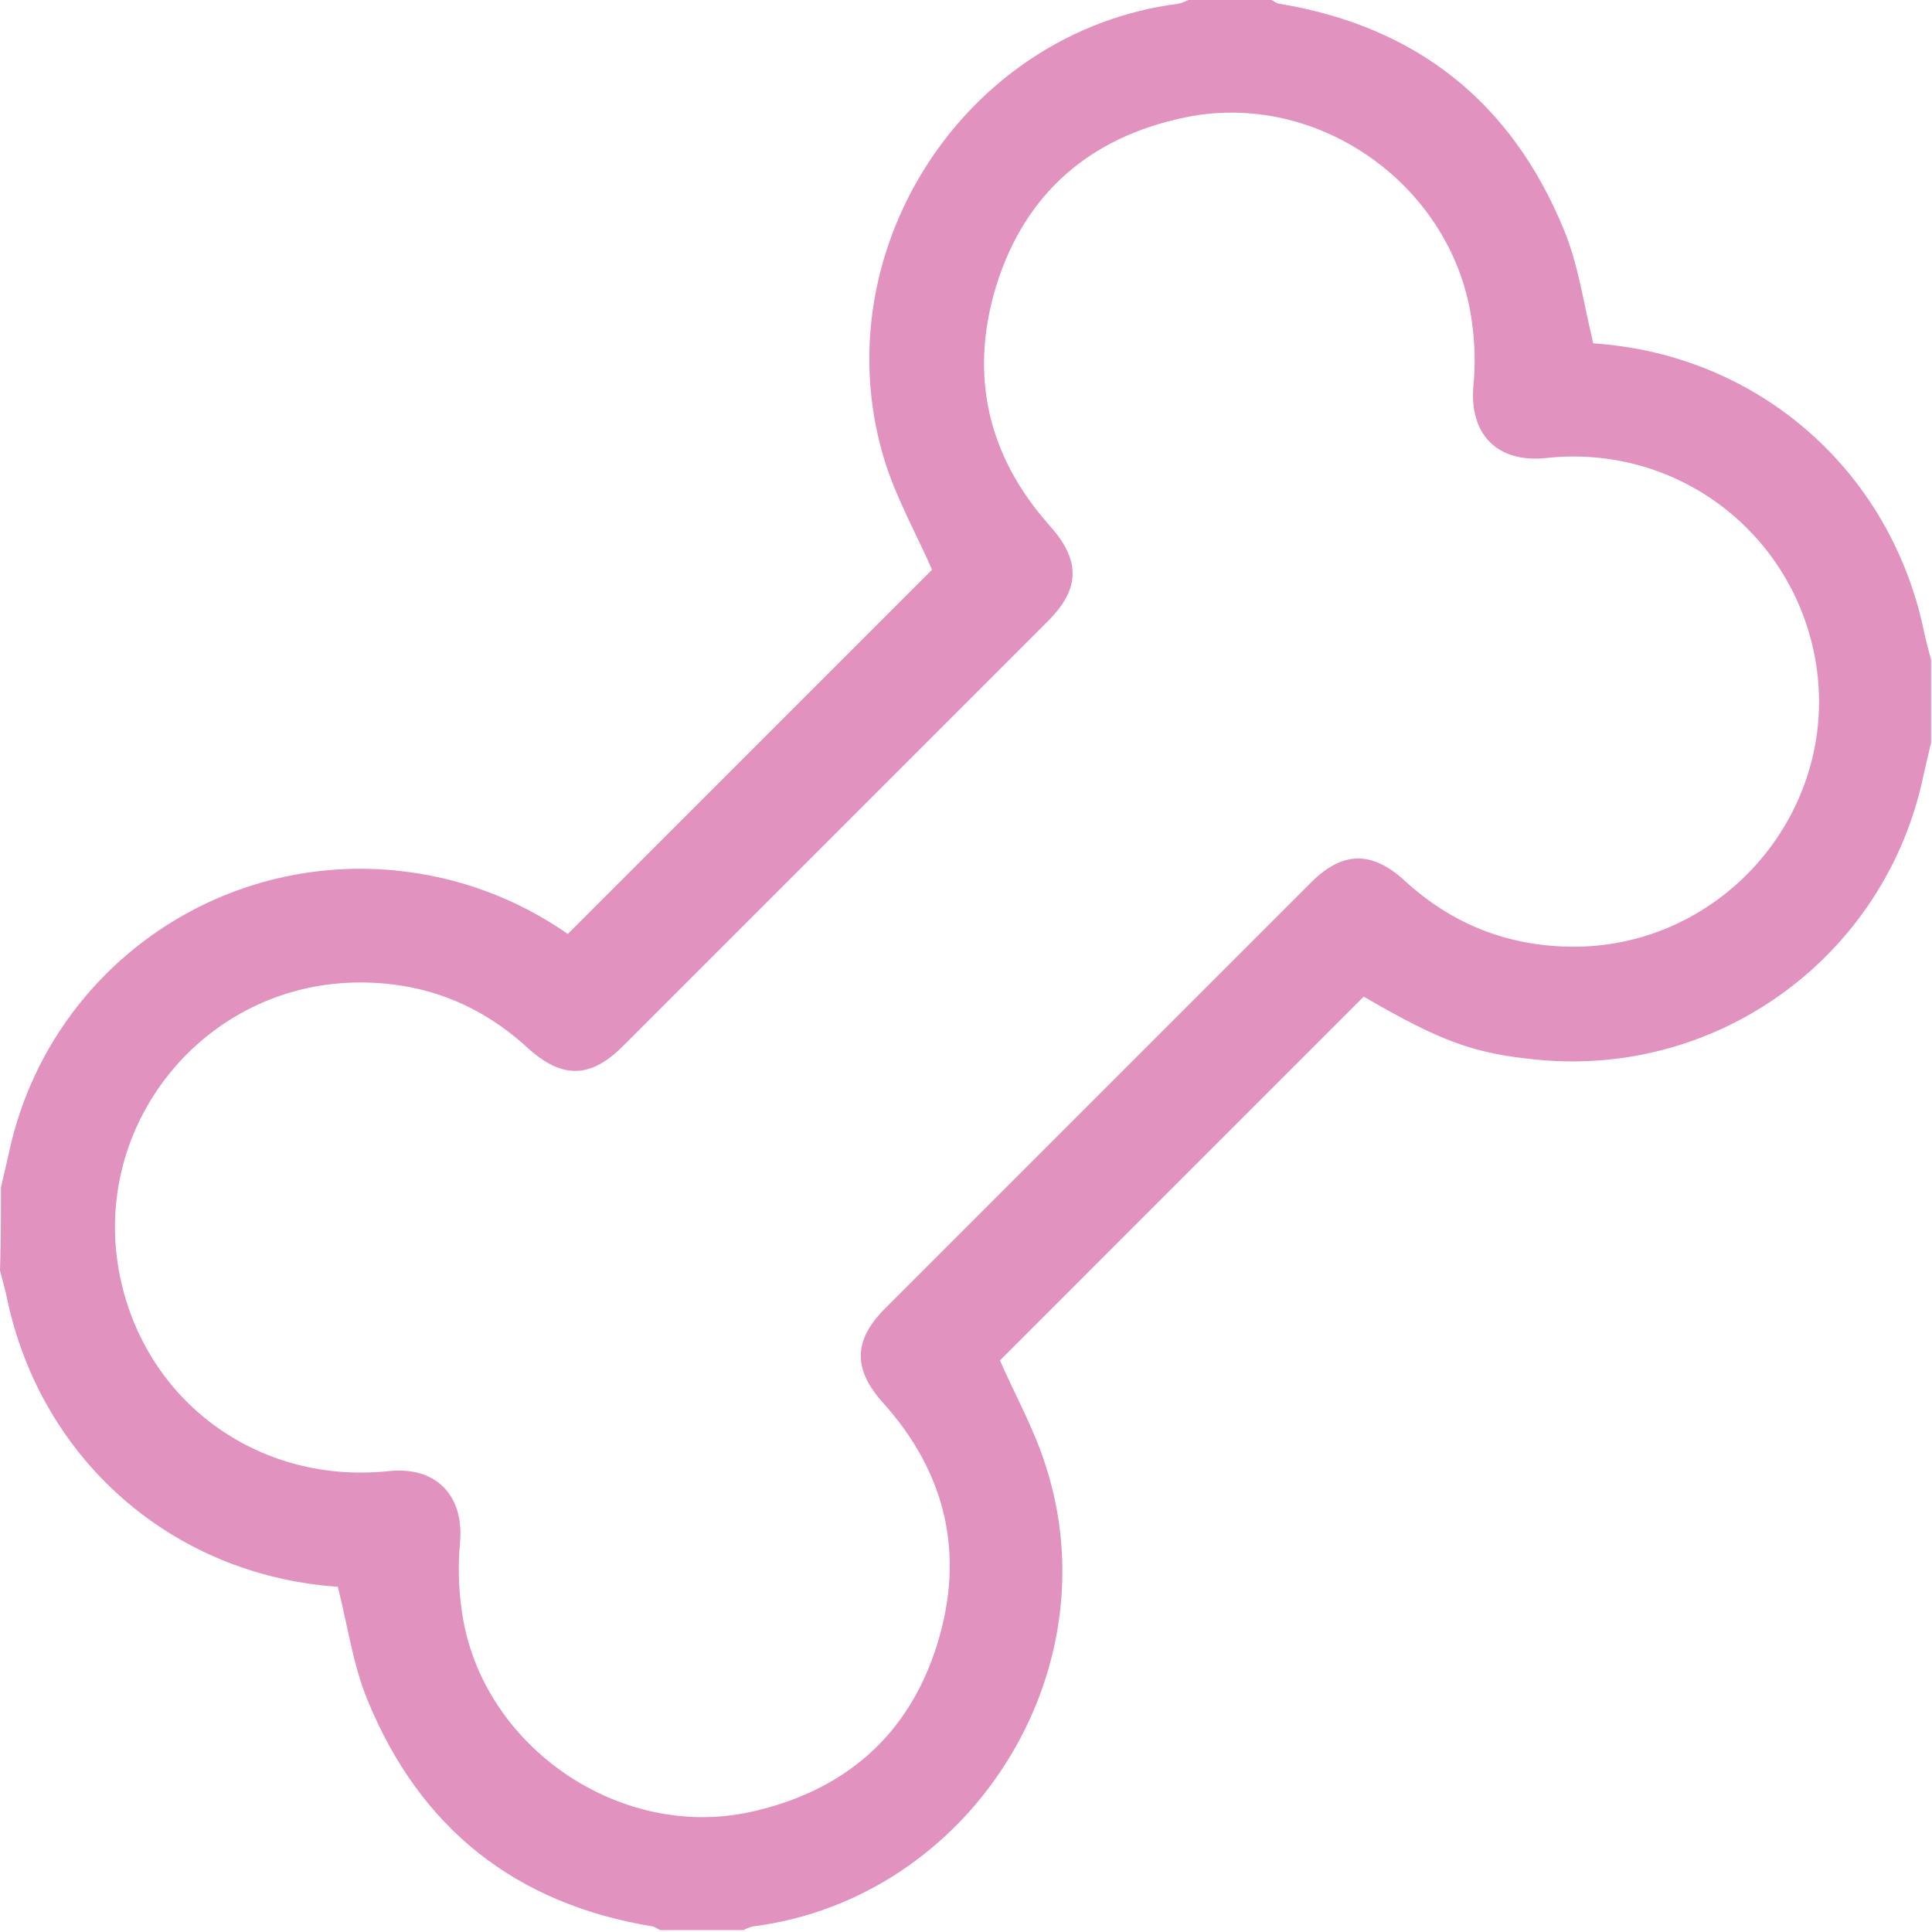 <?xml version="1.0" encoding="UTF-8"?> <svg xmlns="http://www.w3.org/2000/svg" width="410" height="410" viewBox="0 0 410 410" fill="none"> <path d="M0.2 252C0.7 249.7 1.3 247.4 1.8 245.1C9.7 207 44.9 181.1 83.6 184.7C97.3 186 109.7 190.7 120.5 198.2C146.5 172.2 172.2 146.5 197.8 120.9C194.7 113.8 190.6 106.5 188 98.6C173.8 54.4 204.2 6.7 250 0.8C250.7 0.7 251.5 0.3 252.2 0C258.1 0 263.9 0 269.8 0C270.4 0.3 270.9 0.7 271.5 0.8C300.6 5.6 320.8 21.7 331.9 48.8C335 56.3 336.1 64.6 338.1 72.8C337.8 72.8 338.2 72.9 338.6 72.9C373.3 75.4 401.2 99.9 408.3 134C408.7 136 409.3 138 409.8 140C409.8 145.9 409.8 151.7 409.8 157.6C409.3 159.9 408.7 162.2 408.2 164.5C400.3 202.6 365.1 228.6 326.4 224.9C312.9 223.6 306.1 221.2 289.4 211.5C263.5 237.4 237.7 263.2 212.2 288.7C215.3 295.8 219.4 303.1 221.9 311C236.2 355.1 205.7 402.9 159.9 408.8C159.2 408.9 158.4 409.3 157.7 409.6C151.8 409.6 146 409.6 140.1 409.6C139.5 409.3 139 408.9 138.4 408.8C109.3 404 89.1 387.9 78 360.8C74.9 353.3 73.8 345 71.7 336.8C72 336.8 71.6 336.7 71.2 336.7C36.4 334.1 8.7 309.7 1.5 275.6C1.1 273.6 0.5 271.6 0 269.6C0.2 263.7 0.2 257.8 0.2 252ZM76.9 208.5C43.1 208.2 18.1 239.6 25.8 272.4C31.9 298.4 55.6 315 82.4 312.2C92.6 311.1 98.6 317.4 97.6 327.6C97.2 332.1 97.3 336.6 97.9 341.1C101.4 369.9 131 390.8 159.4 384.5C179.2 380.1 192.9 368.3 198.9 348.9C204.8 329.9 200.8 312.6 187.4 297.7C181 290.6 181.1 284.5 187.7 277.8C217.9 247.6 248 217.5 278.2 187.3C284.9 180.6 291.1 180.5 298.1 186.9C307.9 195.9 319.4 200.6 332.8 200.9C365.8 201.6 391.3 171.4 385.1 139.2C379.9 112.4 355.3 94.2 328.1 97.2C317.7 98.3 311.7 92.1 312.7 81.7C313.1 77.4 313 72.9 312.4 68.6C308.7 39.6 279.7 18.8 251.1 25C231.3 29.2 217.6 41 211.5 60.4C205.6 79.4 209.5 96.7 222.8 111.6C229.3 118.9 229.3 124.9 222.4 131.8C192.3 161.9 162.3 191.9 132.2 222C125.3 228.9 119.3 229 112 222.4C102.1 213.3 90.4 208.6 76.9 208.5Z" fill="#E192BE"></path> </svg> 